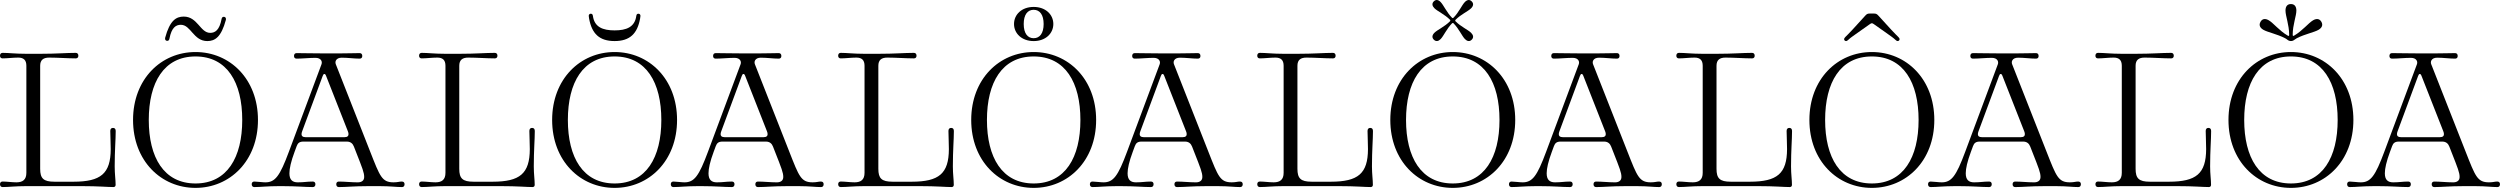 <?xml version="1.0" encoding="UTF-8"?> <svg xmlns="http://www.w3.org/2000/svg" width="652" height="49" viewBox="0 0 652 49" fill="none"><g clip-path="url(#clip0_5_1366)"><path d="M596.537 10.357C596.362 10.203 596.161 10.079 595.953 9.97C593.846 8.866 591.417 8.429 590.29 7.774C589.391 7.256 589.06 6.531 589.537 5.692C590.014 4.839 590.813 4.77 591.703 5.302C592.911 6.003 594.427 7.993 596.602 9.269C596.716 9.338 596.797 9.374 596.865 9.374C597.015 9.374 597.015 9.19 597.015 9.062C597.015 6.498 596.057 4.161 596.057 2.757C596.057 1.711 596.511 1.056 597.469 1.056C598.427 1.056 598.895 1.711 598.895 2.757C598.895 4.161 597.937 6.485 597.937 9.026C597.937 9.187 597.946 9.37 598.096 9.37C598.164 9.37 598.232 9.338 598.313 9.288C600.511 8 602.037 6 603.245 5.298C604.145 4.77 604.93 4.849 605.411 5.679C605.901 6.531 605.56 7.256 604.658 7.784C603.544 8.436 601.119 8.882 599.024 9.957C598.797 10.075 598.583 10.216 598.385 10.377C598.138 10.58 597.82 10.705 597.476 10.705C597.132 10.705 596.791 10.574 596.537 10.354V10.357Z" fill="black"></path><path d="M546.487 48.036C546.487 47.577 546.76 47.344 547.169 47.344C548.263 47.344 549.594 47.551 550.779 47.551C552.432 47.551 553.364 46.849 553.364 45.078V17.147C553.364 15.616 552.601 15.019 551.234 15.019C549.867 15.019 548.396 15.226 547.166 15.226C546.757 15.226 546.484 14.996 546.484 14.534C546.484 14.039 546.757 13.787 547.166 13.787C548.783 13.787 550.516 14.029 553.364 14.029H556.965C561.238 14.029 563.812 13.787 566.238 13.787C566.647 13.787 566.923 14.039 566.923 14.534C566.923 14.993 566.65 15.226 566.238 15.226C564.153 15.226 561.591 15.019 559.322 15.019C557.806 15.019 556.965 15.616 556.965 17.147V44.019C556.965 46.514 557.796 47.39 560.689 47.39H565.712C572.741 47.377 575.348 45.308 575.361 38.878C575.361 37.246 575.248 35.393 575.248 34.164C575.248 33.636 575.498 33.357 575.956 33.357C576.413 33.357 576.663 33.633 576.663 34.164C576.663 36.511 576.4 39.121 576.4 43.4C576.4 45.423 576.641 46.852 576.641 48.187C576.641 48.6 576.413 48.783 576.05 48.783C574.501 48.783 572.222 48.541 567.767 48.541H553.367C550.52 48.541 548.789 48.783 547.169 48.783C546.76 48.783 546.487 48.531 546.487 48.036Z" fill="black"></path><path d="M597.476 13.57C606.44 13.57 613.765 20.61 613.765 31.285C613.765 41.961 606.44 49 597.476 49C588.511 49 581.186 41.961 581.186 31.285C581.186 20.61 588.511 13.57 597.476 13.57ZM597.476 47.849C605.736 47.849 609.664 41.039 609.664 31.285C609.664 21.531 605.736 14.721 597.476 14.721C589.216 14.721 585.287 21.531 585.287 31.285C585.287 41.039 589.216 47.849 597.476 47.849Z" fill="black"></path><path d="M651.318 47.344C650.588 47.344 650.26 47.551 649.13 47.551C646.078 47.551 645.575 45.997 643.045 39.58L634.061 16.744C633.938 16.416 633.944 16.043 634.113 15.738C634.366 15.285 634.896 15.046 635.623 15.046C637.23 15.046 638.808 15.292 640.289 15.292C640.698 15.292 640.97 15.062 640.97 14.6C640.97 14.105 640.698 13.852 640.289 13.852C638.818 13.852 637.289 13.931 634.704 13.931H631.334C627.915 13.931 625.778 13.852 623.843 13.852C623.434 13.852 623.161 14.105 623.161 14.6C623.161 15.059 623.434 15.292 623.843 15.292C625.324 15.292 627.158 15.085 628.766 15.085C629.49 15.085 630.022 15.321 630.275 15.777C630.444 16.082 630.451 16.456 630.327 16.784L621.83 39.571C619.473 45.921 618.252 47.554 615.7 47.554C614.937 47.554 613.775 47.371 612.817 47.348C612.408 47.348 612.132 47.577 612.132 48.039C612.132 48.535 612.405 48.787 612.817 48.787C614.457 48.787 616.223 48.544 619.129 48.544H620.223C623.801 48.544 626.032 48.787 628.061 48.787C628.47 48.787 628.746 48.535 628.746 48.039C628.746 47.58 628.473 47.348 628.061 47.348C626.477 47.348 625.873 47.554 624.142 47.554C622.752 47.554 621.967 46.898 621.967 45.197C621.967 43.954 622.366 42.138 623.321 39.571L623.866 38.098C624.152 37.328 624.584 36.925 625.61 36.925H636.931C637.957 36.925 638.493 37.475 638.789 38.236L639.334 39.63C641.032 43.954 641.464 45 641.464 46.164C641.464 47.072 640.828 47.557 639.789 47.557C638.181 47.557 636.347 47.351 634.866 47.351C634.457 47.351 634.185 47.58 634.185 48.043C634.185 48.538 634.457 48.79 634.866 48.79C636.801 48.79 638.899 48.548 642.318 48.548H645.688C648.273 48.548 649.847 48.79 651.315 48.79C651.724 48.79 651.997 48.538 651.997 48.043C651.997 47.584 651.724 47.351 651.315 47.351L651.318 47.344ZM636.337 35.774H626.152C625.389 35.774 625.126 35.453 625.126 35.003C625.126 34.774 625.184 34.521 625.285 34.256L630.639 19.82C630.775 19.439 630.902 19.292 631.071 19.292C631.275 19.292 631.389 19.42 631.548 19.833L637.22 34.259C637.324 34.512 637.379 34.764 637.379 34.984C637.379 35.443 637.107 35.777 636.331 35.777L636.337 35.774Z" fill="black"></path><path d="M481.251 9.663C481.683 9.226 482.209 8.731 483.131 7.731L486.479 4.063C486.843 3.659 487.083 3.535 487.583 3.535H488.768C489.268 3.535 489.508 3.663 489.872 4.063L493.223 7.731C494.145 8.731 494.671 9.226 495.102 9.663C495.284 9.846 495.411 10.03 495.411 10.226C495.411 10.502 495.171 10.708 494.911 10.708C494.706 10.708 494.489 10.548 494.275 10.341C493.83 9.905 493.089 9.397 491.973 8.604L488.761 6.338C488.443 6.108 488.33 6.063 488.18 6.063C488.031 6.063 487.917 6.108 487.599 6.338L484.388 8.604C483.271 9.397 482.531 9.902 482.086 10.341C481.868 10.548 481.654 10.708 481.449 10.708C481.186 10.708 480.949 10.502 480.949 10.226C480.949 10.03 481.076 9.846 481.258 9.663H481.251Z" fill="black"></path><path d="M437.188 48.036C437.188 47.577 437.461 47.344 437.87 47.344C438.964 47.344 440.296 47.551 441.481 47.551C443.133 47.551 444.065 46.849 444.065 45.079V17.148C444.065 15.617 443.302 15.02 441.935 15.02C440.568 15.02 439.098 15.226 437.867 15.226C437.458 15.226 437.185 14.997 437.185 14.535C437.185 14.04 437.458 13.787 437.867 13.787C439.484 13.787 441.218 14.03 444.065 14.03H447.666C451.939 14.03 454.514 13.787 456.939 13.787C457.348 13.787 457.624 14.04 457.624 14.535C457.624 14.994 457.351 15.226 456.939 15.226C454.855 15.226 452.293 15.02 450.023 15.02C448.507 15.02 447.666 15.617 447.666 17.148V44.02C447.666 46.515 448.497 47.39 451.39 47.39H456.413C463.442 47.377 466.05 45.308 466.063 38.879C466.063 37.246 465.949 35.394 465.949 34.164C465.949 33.636 466.199 33.358 466.657 33.358C467.115 33.358 467.365 33.633 467.365 34.164C467.365 36.512 467.102 39.121 467.102 43.4C467.102 45.423 467.342 46.853 467.342 48.187C467.342 48.6 467.115 48.784 466.751 48.784C465.202 48.784 462.923 48.541 458.468 48.541H444.068C441.221 48.541 439.49 48.784 437.87 48.784C437.461 48.784 437.188 48.531 437.188 48.036Z" fill="black"></path><path d="M488.18 13.571C497.145 13.571 504.47 20.61 504.47 31.286C504.47 41.961 497.145 49 488.18 49C479.216 49 471.891 41.961 471.891 31.286C471.891 20.61 479.216 13.571 488.18 13.571ZM488.18 47.849C496.44 47.849 500.369 41.04 500.369 31.286C500.369 21.532 496.44 14.722 488.18 14.722C479.92 14.722 475.992 21.532 475.992 31.286C475.992 41.04 479.92 47.849 488.18 47.849Z" fill="black"></path><path d="M542.019 47.344C541.289 47.344 540.961 47.551 539.831 47.551C536.779 47.551 536.276 45.997 533.746 39.58L524.762 16.744C524.639 16.416 524.646 16.043 524.814 15.738C525.068 15.285 525.597 15.046 526.324 15.046C527.931 15.046 529.509 15.292 530.99 15.292C531.399 15.292 531.672 15.062 531.672 14.6C531.672 14.105 531.399 13.852 530.99 13.852C529.519 13.852 527.99 13.931 525.405 13.931H522.035C518.616 13.931 516.48 13.852 514.545 13.852C514.136 13.852 513.863 14.105 513.863 14.6C513.863 15.059 514.136 15.292 514.545 15.292C516.025 15.292 517.86 15.085 519.467 15.085C520.191 15.085 520.723 15.321 520.977 15.777C521.145 16.082 521.152 16.456 521.029 16.784L512.532 39.571C510.174 45.921 508.954 47.554 506.402 47.554C505.639 47.554 504.476 47.371 503.518 47.348C503.109 47.348 502.833 47.577 502.833 48.039C502.833 48.535 503.106 48.787 503.518 48.787C505.158 48.787 506.924 48.544 509.83 48.544H510.924C514.502 48.544 516.733 48.787 518.762 48.787C519.171 48.787 519.447 48.535 519.447 48.039C519.447 47.58 519.175 47.348 518.762 47.348C517.178 47.348 516.574 47.554 514.843 47.554C513.454 47.554 512.668 46.898 512.668 45.197C512.668 43.954 513.067 42.138 514.022 39.571L514.567 38.098C514.853 37.328 515.285 36.925 516.311 36.925H527.633C528.659 36.925 529.194 37.475 529.49 38.236L530.035 39.63C531.733 43.954 532.165 45 532.165 46.164C532.165 47.072 531.529 47.557 530.49 47.557C528.883 47.557 527.048 47.351 525.568 47.351C525.159 47.351 524.886 47.58 524.886 48.043C524.886 48.538 525.159 48.79 525.568 48.79C527.503 48.79 529.6 48.548 533.019 48.548H536.389C538.974 48.548 540.549 48.79 542.016 48.79C542.425 48.79 542.698 48.538 542.698 48.043C542.698 47.584 542.425 47.351 542.016 47.351L542.019 47.344ZM527.042 35.774H516.856C516.093 35.774 515.83 35.453 515.83 35.003C515.83 34.774 515.889 34.521 515.989 34.256L521.344 19.82C521.48 19.439 521.607 19.292 521.775 19.292C521.98 19.292 522.094 19.42 522.253 19.833L527.925 34.259C528.029 34.512 528.084 34.764 528.084 34.984C528.084 35.443 527.811 35.777 527.035 35.777L527.042 35.774Z" fill="black"></path><path d="M383.823 0.364C383.271 -0.193 382.641 -0.082 382.05 0.515C381.258 1.315 380.492 3.187 379.06 4.636C378.972 4.725 378.797 4.744 378.709 4.656C377.261 3.194 376.489 1.315 375.7 0.515C375.109 -0.082 374.479 -0.193 373.933 0.358C373.388 0.908 373.498 1.544 374.089 2.141C374.881 2.941 376.745 3.721 378.19 5.18C378.278 5.269 378.258 5.446 378.17 5.535C376.735 6.984 374.881 7.758 374.089 8.554C373.498 9.151 373.388 9.787 373.94 10.344C374.492 10.902 375.122 10.79 375.713 10.194C376.505 9.394 377.271 7.521 378.703 6.072C378.791 5.984 378.966 5.964 379.054 6.053C380.502 7.515 381.274 9.394 382.063 10.194C382.654 10.79 383.284 10.902 383.83 10.351C384.375 9.8 384.265 9.164 383.674 8.567C382.882 7.767 381.018 6.987 379.573 5.528C379.485 5.439 379.505 5.262 379.593 5.174C381.028 3.725 382.882 2.951 383.674 2.154C384.265 1.558 384.375 0.921 383.823 0.364Z" fill="black"></path><path d="M327.893 48.036C327.893 47.577 328.166 47.344 328.575 47.344C329.669 47.344 331 47.551 332.185 47.551C333.838 47.551 334.77 46.849 334.77 45.079V17.148C334.77 15.617 334.007 15.02 332.64 15.02C331.273 15.02 329.802 15.226 328.571 15.226C328.162 15.226 327.89 14.997 327.89 14.535C327.89 14.04 328.162 13.787 328.571 13.787C330.188 13.787 331.922 14.03 334.77 14.03H338.37C342.643 14.03 345.218 13.787 347.643 13.787C348.053 13.787 348.329 14.04 348.329 14.535C348.329 14.994 348.056 15.226 347.643 15.226C345.559 15.226 342.997 15.02 340.728 15.02C339.211 15.02 338.37 15.617 338.37 17.148V44.02C338.37 46.515 339.202 47.39 342.095 47.39H347.117C354.147 47.377 356.754 45.308 356.767 38.879C356.767 37.246 356.653 35.394 356.653 34.164C356.653 33.636 356.904 33.358 357.361 33.358C357.819 33.358 358.069 33.633 358.069 34.164C358.069 36.512 357.806 39.121 357.806 43.4C357.806 45.423 358.046 46.853 358.046 48.187C358.046 48.6 357.819 48.784 357.455 48.784C355.907 48.784 353.627 48.541 349.173 48.541H334.773C331.925 48.541 330.195 48.784 328.575 48.784C328.166 48.784 327.893 48.531 327.893 48.036Z" fill="black"></path><path d="M378.882 13.571C387.846 13.571 395.171 20.61 395.171 31.286C395.171 41.961 387.846 49 378.882 49C369.917 49 362.592 41.961 362.592 31.286C362.592 20.61 369.917 13.571 378.882 13.571ZM378.882 47.849C387.141 47.849 391.07 41.04 391.07 31.286C391.07 21.532 387.141 14.722 378.882 14.722C370.622 14.722 366.693 21.532 366.693 31.286C366.693 41.04 370.622 47.849 378.882 47.849Z" fill="black"></path><path d="M432.724 47.344C431.993 47.344 431.665 47.551 430.536 47.551C427.484 47.551 426.98 45.997 424.451 39.58L415.467 16.744C415.344 16.416 415.35 16.043 415.519 15.738C415.772 15.285 416.301 15.046 417.029 15.046C418.636 15.046 420.214 15.292 421.694 15.292C422.104 15.292 422.376 15.062 422.376 14.6C422.376 14.105 422.104 13.852 421.694 13.852C420.224 13.852 418.694 13.931 416.11 13.931H412.74C409.321 13.931 407.184 13.852 405.249 13.852C404.84 13.852 404.567 14.105 404.567 14.6C404.567 15.059 404.84 15.292 405.249 15.292C406.73 15.292 408.564 15.085 410.171 15.085C410.895 15.085 411.428 15.321 411.681 15.777C411.85 16.082 411.856 16.456 411.733 16.784L403.236 39.571C400.879 45.921 399.658 47.554 397.106 47.554C396.343 47.554 395.181 47.371 394.223 47.348C393.814 47.348 393.538 47.577 393.538 48.039C393.538 48.535 393.81 48.787 394.223 48.787C395.862 48.787 397.629 48.544 400.535 48.544H401.629C405.207 48.544 407.437 48.787 409.467 48.787C409.876 48.787 410.152 48.535 410.152 48.039C410.152 47.58 409.879 47.348 409.467 47.348C407.882 47.348 407.278 47.554 405.548 47.554C404.158 47.554 403.372 46.898 403.372 45.197C403.372 43.954 403.772 42.138 404.726 39.571L405.272 38.098C405.558 37.328 405.989 36.925 407.015 36.925H418.337C419.363 36.925 419.899 37.475 420.194 38.236L420.74 39.63C422.438 43.954 422.87 45 422.87 46.164C422.87 47.072 422.233 47.557 421.194 47.557C419.587 47.557 417.753 47.351 416.272 47.351C415.863 47.351 415.59 47.58 415.59 48.043C415.59 48.538 415.863 48.79 416.272 48.79C418.207 48.79 420.305 48.548 423.724 48.548H427.094C429.678 48.548 431.253 48.79 432.721 48.79C433.13 48.79 433.403 48.538 433.403 48.043C433.403 47.584 433.13 47.351 432.721 47.351L432.724 47.344ZM417.743 35.774H407.558C406.795 35.774 406.532 35.453 406.532 35.003C406.532 34.774 406.59 34.521 406.691 34.256L412.045 19.82C412.181 19.439 412.308 19.292 412.477 19.292C412.681 19.292 412.795 19.42 412.954 19.833L418.626 34.259C418.73 34.512 418.785 34.764 418.785 34.984C418.785 35.443 418.512 35.777 417.736 35.777L417.743 35.774Z" fill="black"></path><path d="M269.583 1.807C272.693 1.807 274.709 3.797 274.709 6.259C274.709 8.721 272.693 10.712 269.583 10.712C266.472 10.712 264.456 8.721 264.456 6.259C264.456 3.797 266.459 1.807 269.583 1.807ZM269.583 9.964C271.19 9.964 272.18 8.653 272.18 6.259C272.18 3.866 271.19 2.554 269.583 2.554C267.976 2.554 266.985 3.853 266.985 6.259C266.985 8.666 267.976 9.964 269.583 9.964Z" fill="black"></path><path d="M218.594 48.036C218.594 47.577 218.867 47.344 219.276 47.344C220.37 47.344 221.701 47.551 222.887 47.551C224.539 47.551 225.471 46.849 225.471 45.079V17.148C225.471 15.617 224.708 15.02 223.341 15.02C221.974 15.02 220.503 15.226 219.273 15.226C218.864 15.226 218.591 14.997 218.591 14.535C218.591 14.04 218.864 13.787 219.273 13.787C220.89 13.787 222.624 14.03 225.471 14.03H229.072C233.345 14.03 235.919 13.787 238.345 13.787C238.754 13.787 239.03 14.04 239.03 14.535C239.03 14.994 238.757 15.226 238.345 15.226C236.26 15.226 233.699 15.02 231.429 15.02C229.913 15.02 229.072 15.617 229.072 17.148V44.02C229.072 46.515 229.903 47.39 232.796 47.39H237.819C244.848 47.377 247.455 45.308 247.468 38.879C247.468 37.246 247.355 35.394 247.355 34.164C247.355 33.636 247.605 33.358 248.063 33.358C248.52 33.358 248.77 33.633 248.77 34.164C248.77 36.512 248.507 39.121 248.507 43.4C248.507 45.423 248.748 46.853 248.748 48.187C248.748 48.6 248.52 48.784 248.157 48.784C246.608 48.784 244.329 48.541 239.874 48.541H225.474C222.627 48.541 220.896 48.784 219.276 48.784C218.867 48.784 218.594 48.531 218.594 48.036Z" fill="black"></path><path d="M269.583 13.571C278.547 13.571 285.872 20.61 285.872 31.286C285.872 41.961 278.547 49 269.583 49C260.618 49 253.293 41.961 253.293 31.286C253.293 20.61 260.618 13.571 269.583 13.571ZM269.583 47.849C277.843 47.849 281.771 41.04 281.771 31.286C281.771 21.532 277.843 14.722 269.583 14.722C261.323 14.722 257.394 21.532 257.394 31.286C257.394 41.04 261.323 47.849 269.583 47.849Z" fill="black"></path><path d="M323.425 47.344C322.695 47.344 322.367 47.551 321.237 47.551C318.185 47.551 317.682 45.997 315.152 39.58L306.168 16.744C306.045 16.416 306.051 16.043 306.22 15.738C306.473 15.285 307.003 15.046 307.73 15.046C309.337 15.046 310.915 15.292 312.396 15.292C312.805 15.292 313.078 15.062 313.078 14.6C313.078 14.105 312.805 13.852 312.396 13.852C310.925 13.852 309.396 13.931 306.811 13.931H303.441C300.022 13.931 297.886 13.852 295.95 13.852C295.541 13.852 295.269 14.105 295.269 14.6C295.269 15.059 295.541 15.292 295.95 15.292C297.431 15.292 299.265 15.085 300.873 15.085C301.597 15.085 302.129 15.321 302.382 15.777C302.551 16.082 302.558 16.456 302.434 16.784L293.937 39.571C291.58 45.921 290.359 47.554 287.807 47.554C287.044 47.554 285.882 47.371 284.924 47.348C284.515 47.348 284.239 47.577 284.239 48.039C284.239 48.535 284.512 48.787 284.924 48.787C286.564 48.787 288.33 48.544 291.236 48.544H292.33C295.908 48.544 298.139 48.787 300.168 48.787C300.577 48.787 300.853 48.535 300.853 48.039C300.853 47.58 300.58 47.348 300.168 47.348C298.584 47.348 297.98 47.554 296.249 47.554C294.859 47.554 294.074 46.898 294.074 45.197C294.074 43.954 294.473 42.138 295.428 39.571L295.973 38.098C296.259 37.328 296.691 36.925 297.717 36.925H309.038C310.064 36.925 310.6 37.475 310.896 38.236L311.441 39.63C313.139 43.954 313.571 45 313.571 46.164C313.571 47.072 312.935 47.557 311.896 47.557C310.288 47.557 308.454 47.351 306.973 47.351C306.564 47.351 306.292 47.58 306.292 48.043C306.292 48.538 306.564 48.79 306.973 48.79C308.909 48.79 311.006 48.548 314.425 48.548H317.795C320.38 48.548 321.954 48.79 323.422 48.79C323.831 48.79 324.104 48.538 324.104 48.043C324.104 47.584 323.831 47.351 323.422 47.351L323.425 47.344ZM308.448 35.774H298.262C297.499 35.774 297.236 35.453 297.236 35.003C297.236 34.774 297.295 34.521 297.395 34.256L302.749 19.82C302.886 19.439 303.012 19.292 303.181 19.292C303.386 19.292 303.499 19.42 303.658 19.833L309.331 34.259C309.435 34.512 309.49 34.764 309.49 34.984C309.49 35.443 309.217 35.777 308.441 35.777L308.448 35.774Z" fill="black"></path><path d="M154.079 3.577C154.42 3.577 154.579 3.784 154.625 4.141C155.024 7.076 157.209 7.925 160.287 7.925C163.365 7.925 165.55 7.072 165.95 4.141C165.995 3.784 166.154 3.577 166.495 3.577C166.791 3.577 167.031 3.784 167.031 4.141C167.031 4.233 167.021 4.394 166.94 4.82C166.235 8.777 164.261 10.708 160.287 10.708C156.313 10.708 154.342 8.777 153.634 4.82C153.553 4.394 153.544 4.233 153.544 4.141C153.544 3.784 153.784 3.577 154.079 3.577Z" fill="black"></path><path d="M109.299 48.036C109.299 47.577 109.571 47.344 109.981 47.344C111.075 47.344 112.406 47.551 113.591 47.551C115.244 47.551 116.176 46.849 116.176 45.079V17.148C116.176 15.617 115.413 15.02 114.046 15.02C112.679 15.02 111.208 15.226 109.977 15.226C109.568 15.226 109.295 14.997 109.295 14.535C109.295 14.04 109.568 13.787 109.977 13.787C111.594 13.787 113.328 14.03 116.176 14.03H119.776C124.049 14.03 126.624 13.787 129.049 13.787C129.458 13.787 129.734 14.04 129.734 14.535C129.734 14.994 129.462 15.226 129.049 15.226C126.965 15.226 124.403 15.02 122.134 15.02C120.617 15.02 119.776 15.617 119.776 17.148V44.02C119.776 46.515 120.607 47.39 123.5 47.39H128.523C135.553 47.377 138.16 45.308 138.173 38.879C138.173 37.246 138.059 35.394 138.059 34.164C138.059 33.636 138.309 33.358 138.767 33.358C139.225 33.358 139.475 33.633 139.475 34.164C139.475 36.512 139.212 39.121 139.212 43.4C139.212 45.423 139.452 46.853 139.452 48.187C139.452 48.6 139.225 48.784 138.861 48.784C137.313 48.784 135.033 48.541 130.579 48.541H116.179C113.331 48.541 111.601 48.784 109.981 48.784C109.571 48.784 109.299 48.531 109.299 48.036Z" fill="black"></path><path d="M160.287 13.571C169.252 13.571 176.577 20.61 176.577 31.286C176.577 41.961 169.252 49 160.287 49C151.323 49 143.998 41.961 143.998 31.286C143.998 20.61 151.323 13.571 160.287 13.571ZM160.287 47.849C168.547 47.849 172.476 41.04 172.476 31.286C172.476 21.532 168.547 14.722 160.287 14.722C152.027 14.722 148.099 21.532 148.099 31.286C148.099 41.04 152.027 47.849 160.287 47.849Z" fill="black"></path><path d="M214.13 47.344C213.399 47.344 213.071 47.551 211.941 47.551C208.889 47.551 208.386 45.997 205.857 39.58L196.873 16.744C196.749 16.416 196.756 16.043 196.925 15.738C197.178 15.285 197.707 15.046 198.434 15.046C200.042 15.046 201.62 15.292 203.1 15.292C203.509 15.292 203.782 15.062 203.782 14.6C203.782 14.105 203.509 13.852 203.1 13.852C201.629 13.852 200.1 13.931 197.516 13.931H194.145C190.726 13.931 188.59 13.852 186.655 13.852C186.246 13.852 185.973 14.105 185.973 14.6C185.973 15.059 186.246 15.292 186.655 15.292C188.135 15.292 189.97 15.085 191.577 15.085C192.301 15.085 192.834 15.321 193.087 15.777C193.256 16.082 193.262 16.456 193.139 16.784L184.642 39.571C182.285 45.921 181.064 47.554 178.512 47.554C177.749 47.554 176.586 47.371 175.629 47.348C175.22 47.348 174.944 47.577 174.944 48.039C174.944 48.535 175.216 48.787 175.629 48.787C177.268 48.787 179.035 48.544 181.941 48.544H183.035C186.613 48.544 188.843 48.787 190.873 48.787C191.282 48.787 191.558 48.535 191.558 48.039C191.558 47.58 191.285 47.348 190.873 47.348C189.288 47.348 188.684 47.554 186.954 47.554C185.564 47.554 184.778 46.898 184.778 45.197C184.778 43.954 185.178 42.138 186.132 39.571L186.678 38.098C186.963 37.328 187.395 36.925 188.421 36.925H199.743C200.769 36.925 201.305 37.475 201.6 38.236L202.146 39.63C203.844 43.954 204.276 45 204.276 46.164C204.276 47.072 203.639 47.557 202.6 47.557C200.993 47.557 199.159 47.351 197.678 47.351C197.269 47.351 196.996 47.58 196.996 48.043C196.996 48.538 197.269 48.79 197.678 48.79C199.613 48.79 201.711 48.548 205.13 48.548H208.5C211.084 48.548 212.659 48.79 214.127 48.79C214.536 48.79 214.808 48.538 214.808 48.043C214.808 47.584 214.536 47.351 214.127 47.351L214.13 47.344ZM199.149 35.774H188.963C188.2 35.774 187.937 35.453 187.937 35.003C187.937 34.774 187.996 34.521 188.097 34.256L193.451 19.82C193.587 19.439 193.714 19.292 193.882 19.292C194.087 19.292 194.201 19.42 194.36 19.833L200.032 34.259C200.136 34.512 200.191 34.764 200.191 34.984C200.191 35.443 199.918 35.777 199.142 35.777L199.149 35.774Z" fill="black"></path><path d="M43.073 9.846C44.29 5.338 45.933 4.325 47.914 4.325C51.547 4.325 52.209 8.571 54.817 8.571C56.093 8.571 57.232 7.879 57.791 4.948C57.859 4.59 58.031 4.384 58.372 4.384C58.667 4.384 58.93 4.58 58.93 4.948C58.93 5.062 58.917 5.131 58.908 5.19C57.69 9.698 56.047 10.712 54.067 10.712C50.443 10.712 49.784 6.466 47.164 6.466C45.888 6.466 44.748 7.154 44.19 10.089C44.121 10.446 43.949 10.653 43.608 10.653C43.313 10.653 43.05 10.456 43.05 10.089C43.05 9.974 43.063 9.905 43.073 9.846Z" fill="black"></path><path d="M-4.90481e-05 48.036C-4.90481e-05 47.577 0.273 47.344 0.682 47.344C1.776 47.344 3.107 47.551 4.292 47.551C5.945 47.551 6.877 46.849 6.877 45.079V17.148C6.877 15.617 6.114 15.02 4.747 15.02C3.38 15.02 1.909 15.226 0.679 15.226C0.269 15.226 -0.003 14.997 -0.003 14.535C-0.003 14.04 0.269 13.787 0.679 13.787C2.295 13.787 4.029 14.03 6.877 14.03H10.477C14.75 14.03 17.325 13.787 19.75 13.787C20.16 13.787 20.436 14.04 20.436 14.535C20.436 14.994 20.163 15.226 19.75 15.226C17.666 15.226 15.104 15.02 12.835 15.02C11.319 15.02 10.477 15.617 10.477 17.148V44.02C10.477 46.515 11.309 47.39 14.202 47.39H19.225C26.254 47.377 28.861 45.308 28.874 38.879C28.874 37.246 28.761 35.394 28.761 34.164C28.761 33.636 29.011 33.358 29.468 33.358C29.926 33.358 30.176 33.633 30.176 34.164C30.176 36.512 29.913 39.121 29.913 43.4C29.913 45.423 30.154 46.853 30.154 48.187C30.154 48.6 29.926 48.784 29.562 48.784C28.014 48.784 25.735 48.541 21.28 48.541H6.88C4.033 48.541 2.302 48.784 0.682 48.784C0.273 48.784 -4.90481e-05 48.531 -4.90481e-05 48.036Z" fill="black"></path><path d="M50.989 13.571C59.953 13.571 67.278 20.61 67.278 31.286C67.278 41.961 59.953 49 50.989 49C42.024 49 34.699 41.961 34.699 31.286C34.699 20.61 42.024 13.571 50.989 13.571ZM50.989 47.849C59.248 47.849 63.177 41.04 63.177 31.286C63.177 21.532 59.248 14.722 50.989 14.722C42.729 14.722 38.8 21.532 38.8 31.286C38.8 41.04 42.729 47.849 50.989 47.849Z" fill="black"></path><path d="M104.831 47.344C104.101 47.344 103.773 47.551 102.643 47.551C99.591 47.551 99.087 45.997 96.558 39.58L87.574 16.744C87.451 16.416 87.457 16.043 87.626 15.738C87.879 15.285 88.409 15.046 89.136 15.046C90.743 15.046 92.321 15.292 93.802 15.292C94.211 15.292 94.483 15.062 94.483 14.6C94.483 14.105 94.211 13.852 93.802 13.852C92.331 13.852 90.801 13.931 88.217 13.931H84.847C81.428 13.931 79.291 13.852 77.356 13.852C76.947 13.852 76.674 14.105 76.674 14.6C76.674 15.059 76.947 15.292 77.356 15.292C78.837 15.292 80.671 15.085 82.278 15.085C83.002 15.085 83.535 15.321 83.788 15.777C83.957 16.082 83.964 16.456 83.84 16.784L75.343 39.571C72.986 45.921 71.765 47.554 69.213 47.554C68.45 47.554 67.288 47.371 66.33 47.348C65.921 47.348 65.645 47.577 65.645 48.039C65.645 48.535 65.918 48.787 66.33 48.787C67.97 48.787 69.736 48.544 72.642 48.544H73.736C77.314 48.544 79.545 48.787 81.574 48.787C81.983 48.787 82.259 48.535 82.259 48.039C82.259 47.58 81.986 47.348 81.574 47.348C79.989 47.348 79.385 47.554 77.655 47.554C76.265 47.554 75.48 46.898 75.48 45.197C75.48 43.954 75.879 42.138 76.834 39.571L77.379 38.098C77.665 37.328 78.097 36.925 79.123 36.925H90.444C91.47 36.925 92.006 37.475 92.302 38.236L92.847 39.63C94.545 43.954 94.977 45 94.977 46.164C94.977 47.072 94.341 47.557 93.302 47.557C91.694 47.557 89.86 47.351 88.379 47.351C87.97 47.351 87.697 47.58 87.697 48.043C87.697 48.538 87.97 48.79 88.379 48.79C90.314 48.79 92.412 48.548 95.831 48.548H99.201C101.786 48.548 103.36 48.79 104.828 48.79C105.237 48.79 105.51 48.538 105.51 48.043C105.51 47.584 105.237 47.351 104.828 47.351L104.831 47.344ZM89.85 35.774H79.665C78.902 35.774 78.639 35.453 78.639 35.003C78.639 34.774 78.697 34.521 78.798 34.256L84.152 19.82C84.288 19.439 84.415 19.292 84.584 19.292C84.788 19.292 84.902 19.42 85.061 19.833L90.733 34.259C90.837 34.512 90.892 34.764 90.892 34.984C90.892 35.443 90.62 35.777 89.844 35.777L89.85 35.774Z" fill="black"></path></g><defs><clipPath id="clip0_5_1366"><rect width="652" height="49" fill="white"></rect></clipPath></defs></svg> 